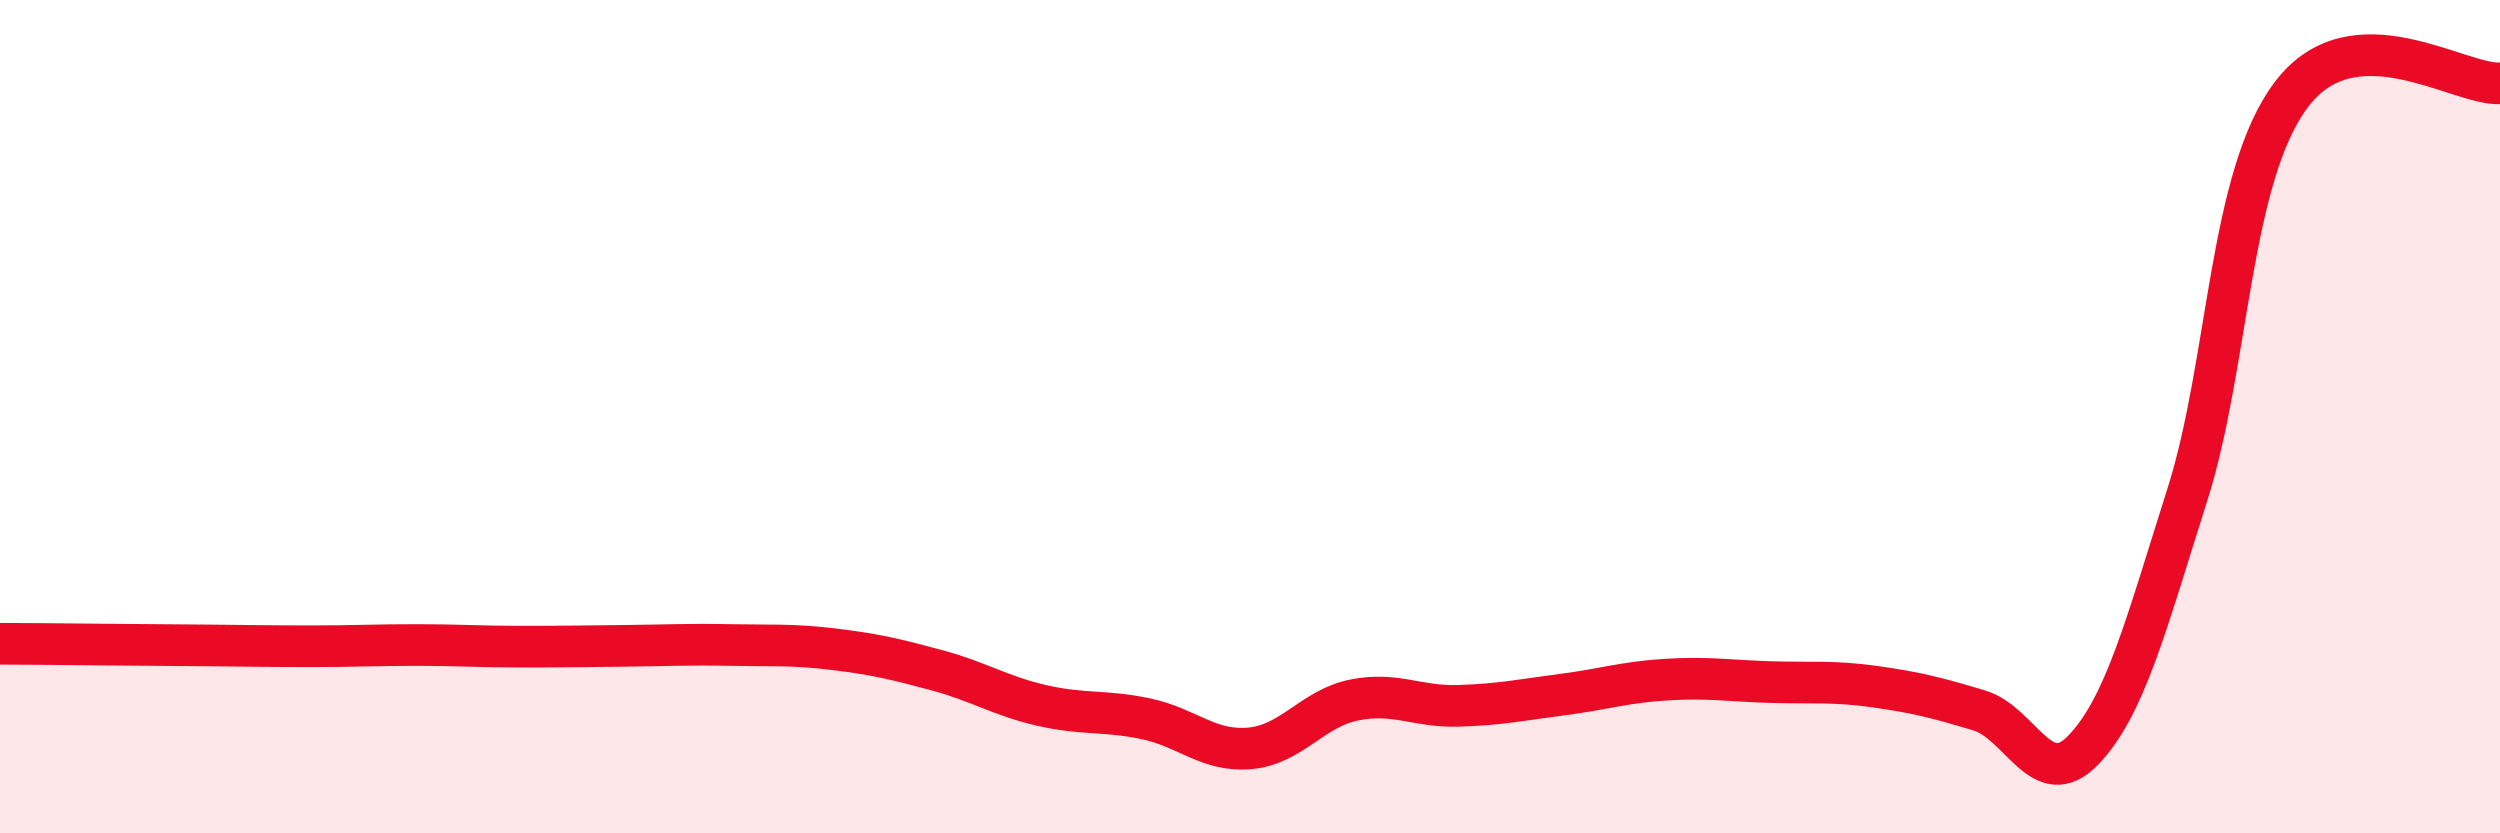 
    <svg width="60" height="20" viewBox="0 0 60 20" xmlns="http://www.w3.org/2000/svg">
      <path
        d="M 0,15.45 C 0.5,15.45 1.5,15.46 2.5,15.47 C 3.5,15.48 4,15.48 5,15.49 C 6,15.5 6.5,15.51 7.5,15.51 C 8.5,15.51 9,15.48 10,15.48 C 11,15.48 11.5,15.52 12.5,15.52 C 13.5,15.52 14,15.51 15,15.5 C 16,15.49 16.5,15.46 17.5,15.48 C 18.5,15.5 19,15.46 20,15.58 C 21,15.7 21.5,15.82 22.5,16.09 C 23.5,16.36 24,16.7 25,16.93 C 26,17.16 26.5,17.04 27.5,17.25 C 28.5,17.46 29,18.05 30,17.96 C 31,17.87 31.5,17 32.5,16.8 C 33.5,16.6 34,16.97 35,16.94 C 36,16.91 36.5,16.8 37.5,16.67 C 38.5,16.54 39,16.37 40,16.31 C 41,16.25 41.5,16.34 42.5,16.37 C 43.5,16.4 44,16.34 45,16.48 C 46,16.62 46.5,16.75 47.5,17.05 C 48.5,17.35 49,19.04 50,18 C 51,16.96 51.5,15.01 52.5,11.86 C 53.5,8.71 53.5,4.23 55,2.26 C 56.5,0.29 59,2.05 60,2L60 20L0 20Z"
        fill="#EB0A25"
        opacity="0.1"
        stroke-linecap="round"
        stroke-linejoin="round"
      />
      <path
        d="M 0,15.45 C 0.5,15.45 1.5,15.46 2.5,15.47 C 3.5,15.48 4,15.48 5,15.49 C 6,15.5 6.5,15.51 7.5,15.51 C 8.5,15.51 9,15.48 10,15.48 C 11,15.48 11.5,15.52 12.5,15.52 C 13.5,15.52 14,15.51 15,15.5 C 16,15.49 16.5,15.46 17.5,15.48 C 18.5,15.5 19,15.46 20,15.58 C 21,15.7 21.5,15.82 22.5,16.09 C 23.5,16.36 24,16.7 25,16.93 C 26,17.16 26.5,17.04 27.5,17.25 C 28.5,17.46 29,18.05 30,17.96 C 31,17.87 31.5,17 32.5,16.8 C 33.5,16.6 34,16.97 35,16.94 C 36,16.91 36.5,16.8 37.5,16.67 C 38.5,16.54 39,16.37 40,16.31 C 41,16.25 41.5,16.34 42.5,16.37 C 43.5,16.4 44,16.34 45,16.48 C 46,16.62 46.5,16.75 47.5,17.05 C 48.5,17.35 49,19.04 50,18 C 51,16.96 51.5,15.01 52.5,11.86 C 53.5,8.71 53.5,4.23 55,2.26 C 56.5,0.29 59,2.05 60,2"
        stroke="#EB0A25"
        stroke-width="1"
        fill="none"
        stroke-linecap="round"
        stroke-linejoin="round"
      />
    </svg>
  